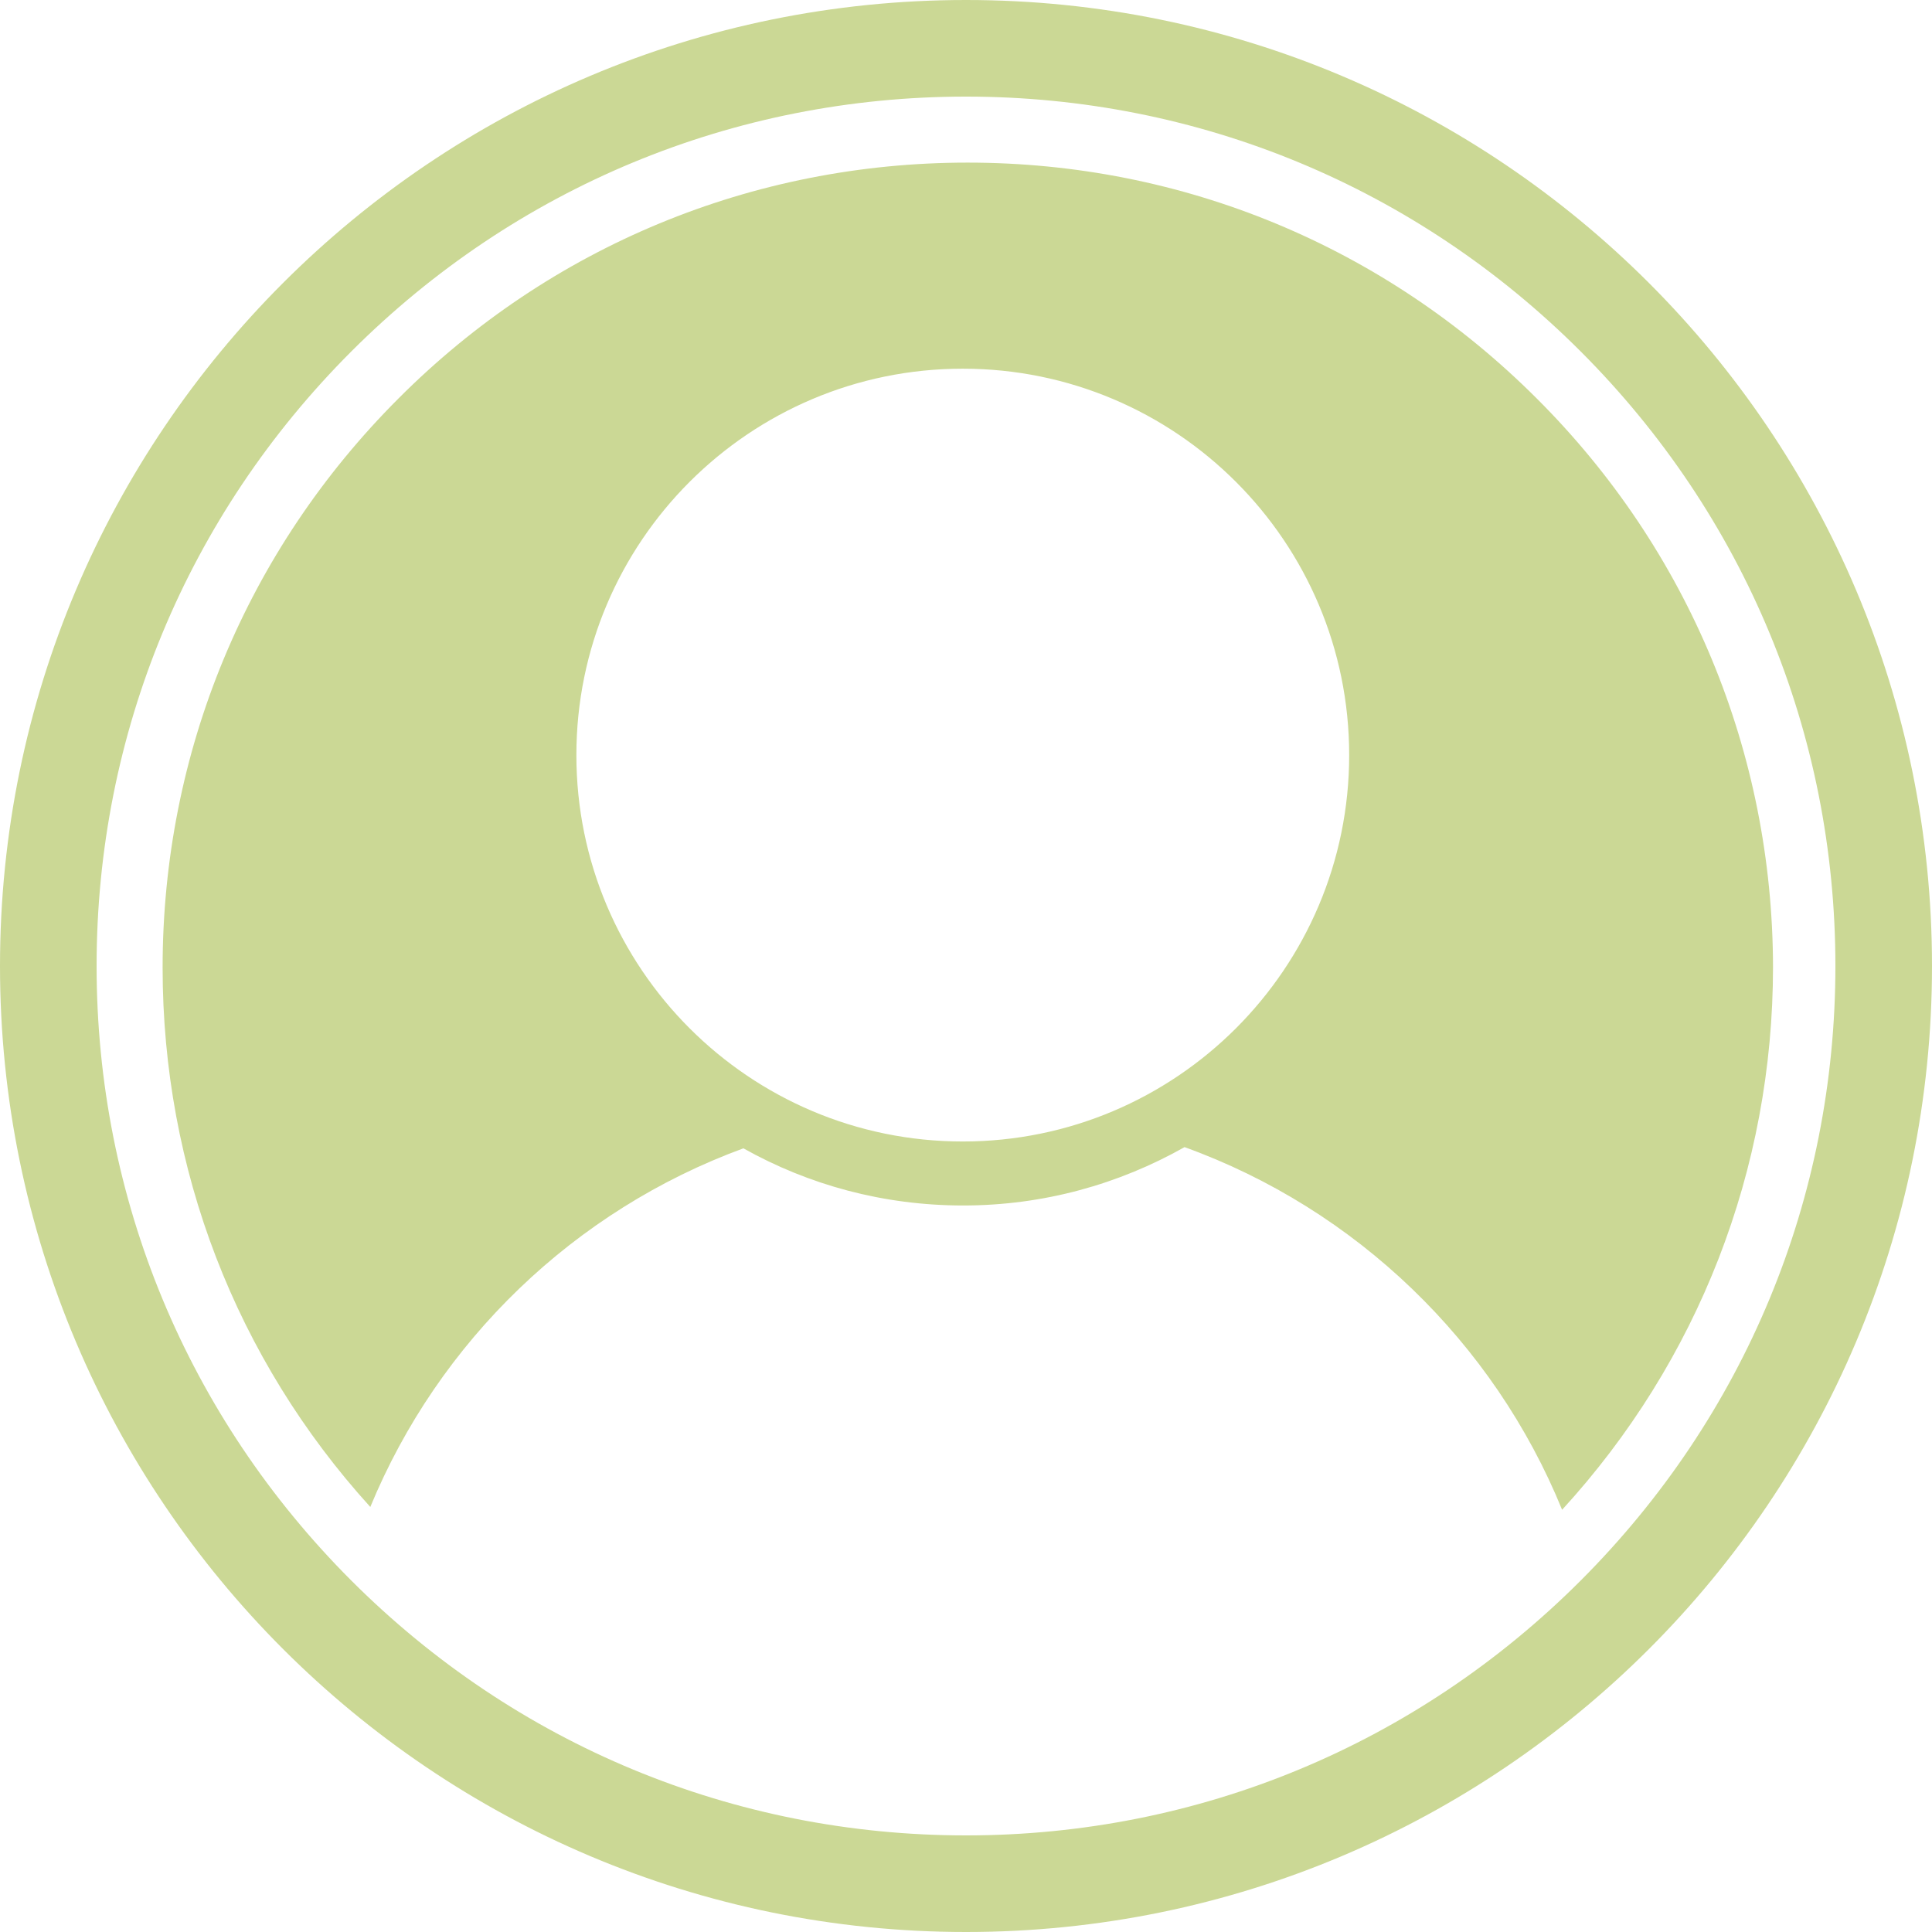 <?xml version="1.0" encoding="UTF-8" standalone="no"?><svg xmlns="http://www.w3.org/2000/svg" xmlns:xlink="http://www.w3.org/1999/xlink" fill="#000000" height="480" preserveAspectRatio="xMidYMid meet" version="1" viewBox="0.0 0.0 480.0 480.0" width="480" zoomAndPan="magnify"><g id="change1_1"><path d="M240,0C107.5,0,0,107.5,0,240c0,132.5,107.5,240,240,240s240-107.5,240-240C480,107.5,372.5,0,240,0z M392.7,392.7c-40.8,40.8-95,63.3-152.7,63.3s-111.9-22.5-152.7-63.3C46.5,351.9,24,297.7,24,240S46.5,128.1,87.3,87.3 C128.1,46.5,182.3,24,240,24s111.9,22.5,152.7,63.3S456,182.3,456,240S433.5,351.9,392.7,392.7z M381.8,99 c-37.8-37.8-88-58.6-141.4-58.6S136.7,61.2,99,99c-37.8,37.8-58.6,88-58.6,141.4c0,50,18.2,97.2,51.6,134 c17-41.2,50.7-73.7,92.7-89.1c16.2,9.1,34.8,14.2,54.6,14.2c20,0,38.7-5.3,55-14.5c42.6,15.4,76.8,48.4,93.8,90.1 c33.8-36.9,52.4-84.5,52.4-134.9C440.4,187,419.6,136.7,381.8,99z M239.2,283.6c-53,0-96-43-96-96s43-96,96-96s96,43,96,96 S292.2,283.6,239.2,283.6z" fill="#cbd895"/></g></svg>